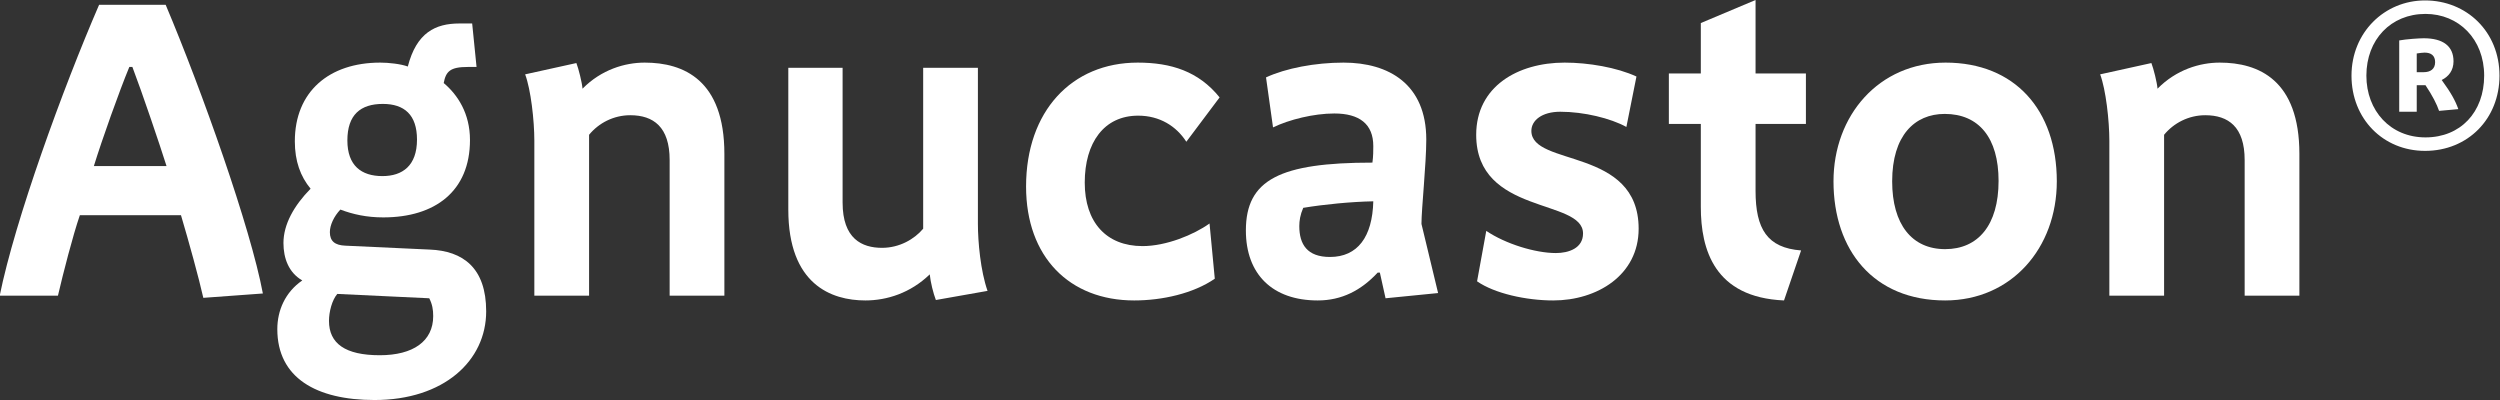 <?xml version="1.0" encoding="UTF-8" standalone="no"?>
<!DOCTYPE svg PUBLIC "-//W3C//DTD SVG 1.1//EN" "http://www.w3.org/Graphics/SVG/1.1/DTD/svg11.dtd">
<svg width="100%" height="100%" viewBox="0 0 300 48" version="1.1" xmlns="http://www.w3.org/2000/svg" xmlns:xlink="http://www.w3.org/1999/xlink" xml:space="preserve" xmlns:serif="http://www.serif.com/" style="fill-rule:evenodd;clip-rule:evenodd;stroke-linejoin:round;stroke-miterlimit:2;">
    <rect x="0" y="0" width="300" height="48" fill="#333333" stroke="none"/>
    <g transform="matrix(3.284,0,0,3.261,-381.964,-12.118)">
        <g transform="matrix(16,0,0,16,116.236,14.596)">
            <path d="M0.605,-0.005C0.577,-0.156 0.466,-0.471 0.383,-0.669L0.231,-0.669C0.148,-0.476 0.039,-0.174 0.004,-0L0.137,-0C0.149,-0.052 0.171,-0.138 0.187,-0.185L0.418,-0.185C0.436,-0.124 0.459,-0.04 0.469,0.005L0.605,-0.005ZM0.385,-0.298L0.219,-0.298C0.238,-0.36 0.277,-0.47 0.3,-0.526L0.307,-0.526C0.329,-0.468 0.37,-0.346 0.385,-0.298Z" style="fill:white;fill-rule:nonzero;"/>
        </g>
        <g transform="matrix(16,0,0,16,125.98,14.596)">
            <path d="M0.506,0.036C0.506,-0.064 0.453,-0.103 0.377,-0.106L0.184,-0.115C0.161,-0.116 0.149,-0.125 0.149,-0.146C0.149,-0.162 0.158,-0.182 0.173,-0.198C0.202,-0.187 0.233,-0.18 0.271,-0.18C0.389,-0.18 0.469,-0.24 0.469,-0.358C0.469,-0.419 0.441,-0.462 0.409,-0.489C0.414,-0.516 0.424,-0.526 0.464,-0.526L0.484,-0.526L0.474,-0.626L0.445,-0.626C0.39,-0.626 0.347,-0.605 0.327,-0.527C0.311,-0.533 0.283,-0.536 0.264,-0.536C0.147,-0.536 0.069,-0.469 0.069,-0.355C0.069,-0.309 0.082,-0.274 0.105,-0.246C0.067,-0.207 0.043,-0.164 0.043,-0.121C0.043,-0.086 0.055,-0.053 0.086,-0.035C0.047,-0.008 0.029,0.034 0.029,0.077C0.029,0.189 0.118,0.24 0.251,0.24C0.409,0.24 0.506,0.15 0.506,0.036ZM0.385,0.047C0.385,0.105 0.339,0.137 0.263,0.137C0.184,0.137 0.147,0.11 0.147,0.058C0.147,0.037 0.154,0.01 0.166,-0.004L0.376,0.006C0.383,0.02 0.385,0.032 0.385,0.047ZM0.348,-0.359C0.348,-0.299 0.315,-0.275 0.269,-0.275C0.221,-0.275 0.189,-0.299 0.189,-0.357C0.189,-0.416 0.219,-0.441 0.27,-0.441C0.319,-0.441 0.348,-0.416 0.348,-0.359Z" style="fill:white;fill-rule:nonzero;"/>
        </g>
        <g transform="matrix(16,0,0,16,134.476,14.596)">
            <path d="M0.519,-0L0.519,-0.326C0.519,-0.496 0.426,-0.536 0.337,-0.536C0.292,-0.536 0.238,-0.52 0.195,-0.476C0.194,-0.49 0.186,-0.522 0.181,-0.535L0.064,-0.509C0.077,-0.474 0.085,-0.403 0.085,-0.356L0.085,-0L0.21,-0L0.21,-0.37C0.232,-0.397 0.266,-0.415 0.304,-0.415C0.357,-0.415 0.394,-0.388 0.394,-0.312L0.394,-0L0.519,-0Z" style="fill:white;fill-rule:nonzero;"/>
        </g>
        <g transform="matrix(16,0,0,16,143.964,14.596)">
            <path d="M0.527,-0.011C0.511,-0.057 0.505,-0.124 0.505,-0.165L0.505,-0.524L0.38,-0.524L0.38,-0.154C0.36,-0.13 0.326,-0.11 0.286,-0.11C0.24,-0.11 0.196,-0.131 0.196,-0.214L0.196,-0.524L0.072,-0.524L0.072,-0.198C0.072,-0.026 0.17,0.011 0.248,0.011C0.297,0.011 0.351,-0.006 0.395,-0.049C0.397,-0.03 0.403,-0.006 0.409,0.01L0.527,-0.011Z" style="fill:white;fill-rule:nonzero;"/>
        </g>
        <g transform="matrix(16,0,0,16,153.26,14.596)">
            <path d="M0.476,-0.456C0.428,-0.516 0.365,-0.536 0.289,-0.536C0.138,-0.536 0.034,-0.424 0.034,-0.251C0.034,-0.089 0.133,0.011 0.281,0.011C0.345,0.011 0.416,-0.005 0.465,-0.039L0.453,-0.166C0.417,-0.14 0.354,-0.114 0.3,-0.114C0.217,-0.114 0.168,-0.169 0.168,-0.26C0.168,-0.352 0.212,-0.414 0.29,-0.414C0.339,-0.414 0.377,-0.39 0.4,-0.354L0.476,-0.456Z" style="fill:white;fill-rule:nonzero;"/>
        </g>
        <g transform="matrix(16,0,0,16,161.292,14.596)">
            <path d="M0.473,-0.006L0.435,-0.165C0.435,-0.2 0.446,-0.303 0.446,-0.359C0.446,-0.486 0.361,-0.536 0.257,-0.536C0.192,-0.536 0.125,-0.523 0.08,-0.502L0.096,-0.387C0.133,-0.405 0.189,-0.419 0.236,-0.419C0.293,-0.419 0.325,-0.395 0.325,-0.344C0.325,-0.335 0.325,-0.32 0.323,-0.306C0.112,-0.306 0.034,-0.267 0.034,-0.15C0.034,-0.049 0.095,0.011 0.198,0.011C0.253,0.011 0.297,-0.012 0.335,-0.053L0.34,-0.053L0.353,0.006L0.473,-0.006ZM0.325,-0.217C0.323,-0.135 0.289,-0.089 0.226,-0.089C0.174,-0.089 0.156,-0.118 0.156,-0.16C0.156,-0.172 0.158,-0.186 0.165,-0.202C0.213,-0.21 0.274,-0.216 0.325,-0.217Z" style="fill:white;fill-rule:nonzero;"/>
        </g>
        <g transform="matrix(16,0,0,16,169.516,14.596)">
            <path d="M0.417,-0.154C0.417,-0.342 0.172,-0.296 0.172,-0.379C0.172,-0.403 0.196,-0.423 0.238,-0.423C0.292,-0.423 0.353,-0.408 0.389,-0.388L0.412,-0.504C0.367,-0.525 0.302,-0.536 0.248,-0.536C0.141,-0.536 0.046,-0.481 0.046,-0.37C0.046,-0.185 0.29,-0.224 0.29,-0.143C0.29,-0.109 0.257,-0.098 0.228,-0.098C0.181,-0.098 0.113,-0.119 0.069,-0.149L0.048,-0.033C0.088,-0.005 0.16,0.011 0.222,0.011C0.322,0.011 0.417,-0.047 0.417,-0.154Z" style="fill:white;fill-rule:nonzero;"/>
        </g>
        <g transform="matrix(16,0,0,16,176.844,14.596)">
            <path d="M0.341,-0.395L0.341,-0.511L0.226,-0.511L0.226,-0.68L0.101,-0.627L0.101,-0.511L0.028,-0.511L0.028,-0.395L0.101,-0.395L0.101,-0.204C0.101,-0.106 0.132,0.004 0.291,0.011L0.33,-0.104C0.253,-0.11 0.226,-0.153 0.226,-0.241L0.226,-0.395L0.341,-0.395Z" style="fill:white;fill-rule:nonzero;"/>
        </g>
        <g transform="matrix(16,0,0,16,182.764,14.596)">
            <path d="M0.544,-0.263C0.544,-0.427 0.448,-0.536 0.29,-0.536C0.137,-0.536 0.034,-0.414 0.034,-0.263C0.034,-0.104 0.126,0.011 0.289,0.011C0.44,0.011 0.544,-0.109 0.544,-0.263ZM0.411,-0.264C0.411,-0.162 0.364,-0.107 0.289,-0.107C0.213,-0.107 0.168,-0.164 0.168,-0.263C0.168,-0.368 0.219,-0.418 0.288,-0.418C0.366,-0.418 0.411,-0.363 0.411,-0.264Z" style="fill:white;fill-rule:nonzero;"/>
        </g>
        <g transform="matrix(16,0,0,16,192.028,14.596)">
            <path d="M0.519,-0L0.519,-0.326C0.519,-0.496 0.426,-0.536 0.337,-0.536C0.292,-0.536 0.238,-0.52 0.195,-0.476C0.194,-0.49 0.186,-0.522 0.181,-0.535L0.064,-0.509C0.077,-0.474 0.085,-0.403 0.085,-0.356L0.085,-0L0.21,-0L0.21,-0.37C0.232,-0.397 0.266,-0.415 0.304,-0.415C0.357,-0.415 0.394,-0.388 0.394,-0.312L0.394,-0L0.519,-0Z" style="fill:white;fill-rule:nonzero;"/>
        </g>
        <g transform="matrix(16,0,0,16,201.516,14.596)">
            <path d="M0.383,-0.506C0.383,-0.607 0.308,-0.679 0.213,-0.679C0.12,-0.679 0.045,-0.605 0.045,-0.506C0.045,-0.407 0.117,-0.333 0.213,-0.333C0.311,-0.333 0.383,-0.407 0.383,-0.506ZM0.348,-0.506C0.348,-0.422 0.294,-0.364 0.214,-0.364C0.134,-0.364 0.079,-0.425 0.079,-0.506C0.079,-0.589 0.135,-0.648 0.214,-0.648C0.29,-0.648 0.348,-0.59 0.348,-0.506ZM0.289,-0.429C0.282,-0.449 0.272,-0.467 0.251,-0.496C0.267,-0.504 0.278,-0.518 0.278,-0.539C0.278,-0.574 0.254,-0.592 0.21,-0.592C0.2,-0.592 0.17,-0.59 0.154,-0.587L0.154,-0.423L0.194,-0.423L0.194,-0.484L0.214,-0.484C0.23,-0.46 0.24,-0.44 0.245,-0.425L0.289,-0.429ZM0.236,-0.537C0.236,-0.521 0.225,-0.514 0.21,-0.514L0.194,-0.514L0.194,-0.557C0.2,-0.558 0.208,-0.559 0.212,-0.559C0.227,-0.559 0.236,-0.552 0.236,-0.537Z" style="fill:white;fill-rule:nonzero;"/>
        </g>
    </g>
</svg>
